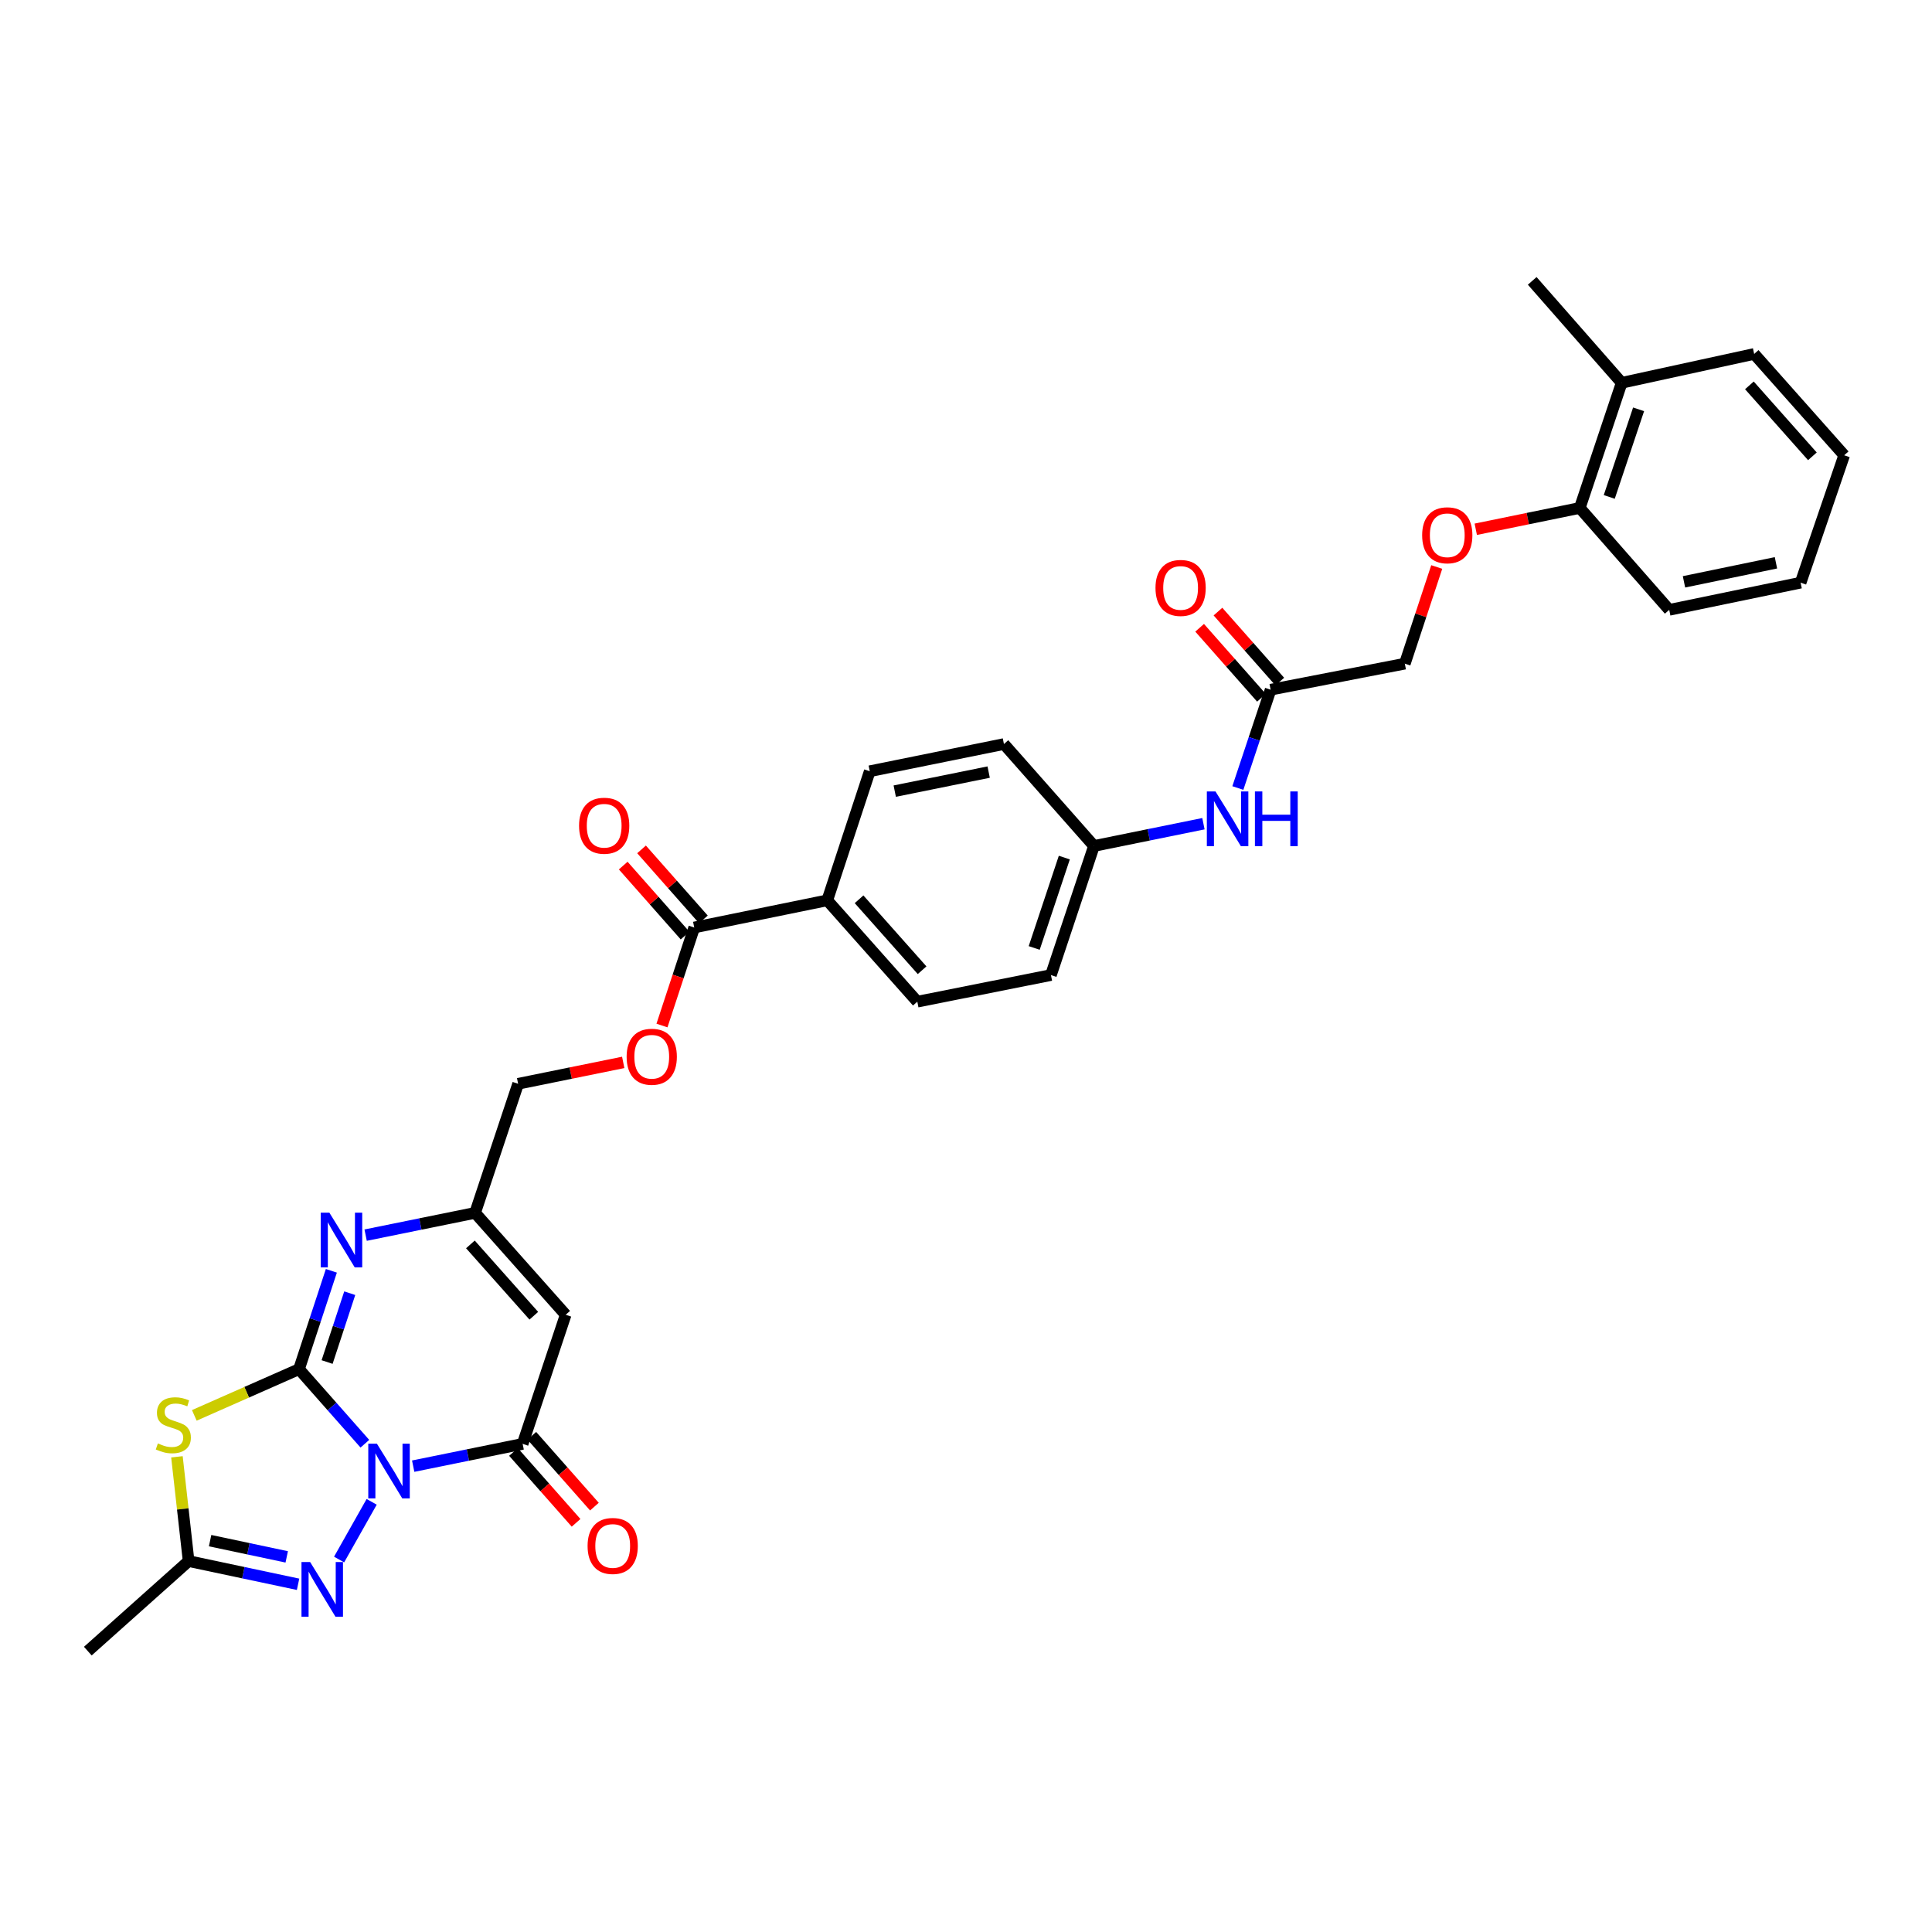 <?xml version='1.0' encoding='iso-8859-1'?>
<svg version='1.1' baseProfile='full'
              xmlns='http://www.w3.org/2000/svg'
                      xmlns:rdkit='http://www.rdkit.org/xml'
                      xmlns:xlink='http://www.w3.org/1999/xlink'
                  xml:space='preserve'
width='1000px' height='1000px' viewBox='0 0 1000 1000'>
<!-- END OF HEADER -->
<rect style='opacity:1.0;fill:#FFFFFF;stroke:none' width='1000' height='1000' x='0' y='0'> </rect>
<path class='bond-0' d='M 188.861,747.271 L 171.816,727.97' style='fill:none;fill-rule:evenodd;stroke:#0000FF;stroke-width:6px;stroke-linecap:butt;stroke-linejoin:miter;stroke-opacity:1' />
<path class='bond-0' d='M 171.816,727.97 L 154.771,708.669' style='fill:none;fill-rule:evenodd;stroke:#000000;stroke-width:6px;stroke-linecap:butt;stroke-linejoin:miter;stroke-opacity:1' />
<path class='bond-2' d='M 213.865,758.88 L 242.194,753.113' style='fill:none;fill-rule:evenodd;stroke:#0000FF;stroke-width:6px;stroke-linecap:butt;stroke-linejoin:miter;stroke-opacity:1' />
<path class='bond-2' d='M 242.194,753.113 L 270.523,747.346' style='fill:none;fill-rule:evenodd;stroke:#000000;stroke-width:6px;stroke-linecap:butt;stroke-linejoin:miter;stroke-opacity:1' />
<path class='bond-3' d='M 192.376,777.343 L 175.516,807.215' style='fill:none;fill-rule:evenodd;stroke:#0000FF;stroke-width:6px;stroke-linecap:butt;stroke-linejoin:miter;stroke-opacity:1' />
<path class='bond-1' d='M 154.771,708.669 L 127.672,720.632' style='fill:none;fill-rule:evenodd;stroke:#000000;stroke-width:6px;stroke-linecap:butt;stroke-linejoin:miter;stroke-opacity:1' />
<path class='bond-1' d='M 127.672,720.632 L 100.574,732.595' style='fill:none;fill-rule:evenodd;stroke:#CCCC00;stroke-width:6px;stroke-linecap:butt;stroke-linejoin:miter;stroke-opacity:1' />
<path class='bond-4' d='M 154.771,708.669 L 163.142,683.218' style='fill:none;fill-rule:evenodd;stroke:#000000;stroke-width:6px;stroke-linecap:butt;stroke-linejoin:miter;stroke-opacity:1' />
<path class='bond-4' d='M 163.142,683.218 L 171.512,657.767' style='fill:none;fill-rule:evenodd;stroke:#0000FF;stroke-width:6px;stroke-linecap:butt;stroke-linejoin:miter;stroke-opacity:1' />
<path class='bond-4' d='M 169.307,704.988 L 175.166,687.172' style='fill:none;fill-rule:evenodd;stroke:#000000;stroke-width:6px;stroke-linecap:butt;stroke-linejoin:miter;stroke-opacity:1' />
<path class='bond-4' d='M 175.166,687.172 L 181.025,669.357' style='fill:none;fill-rule:evenodd;stroke:#0000FF;stroke-width:6px;stroke-linecap:butt;stroke-linejoin:miter;stroke-opacity:1' />
<path class='bond-32' d='M 91.582,754.045 L 94.604,781.03' style='fill:none;fill-rule:evenodd;stroke:#CCCC00;stroke-width:6px;stroke-linecap:butt;stroke-linejoin:miter;stroke-opacity:1' />
<path class='bond-32' d='M 94.604,781.03 L 97.627,808.014' style='fill:none;fill-rule:evenodd;stroke:#000000;stroke-width:6px;stroke-linecap:butt;stroke-linejoin:miter;stroke-opacity:1' />
<path class='bond-5' d='M 270.523,747.346 L 292.794,680.526' style='fill:none;fill-rule:evenodd;stroke:#000000;stroke-width:6px;stroke-linecap:butt;stroke-linejoin:miter;stroke-opacity:1' />
<path class='bond-11' d='M 265.78,751.537 L 281.981,769.875' style='fill:none;fill-rule:evenodd;stroke:#000000;stroke-width:6px;stroke-linecap:butt;stroke-linejoin:miter;stroke-opacity:1' />
<path class='bond-11' d='M 281.981,769.875 L 298.183,788.213' style='fill:none;fill-rule:evenodd;stroke:#FF0000;stroke-width:6px;stroke-linecap:butt;stroke-linejoin:miter;stroke-opacity:1' />
<path class='bond-11' d='M 275.266,743.156 L 291.467,761.494' style='fill:none;fill-rule:evenodd;stroke:#000000;stroke-width:6px;stroke-linecap:butt;stroke-linejoin:miter;stroke-opacity:1' />
<path class='bond-11' d='M 291.467,761.494 L 307.669,779.832' style='fill:none;fill-rule:evenodd;stroke:#FF0000;stroke-width:6px;stroke-linecap:butt;stroke-linejoin:miter;stroke-opacity:1' />
<path class='bond-6' d='M 154.282,820.025 L 125.955,814.019' style='fill:none;fill-rule:evenodd;stroke:#0000FF;stroke-width:6px;stroke-linecap:butt;stroke-linejoin:miter;stroke-opacity:1' />
<path class='bond-6' d='M 125.955,814.019 L 97.627,808.014' style='fill:none;fill-rule:evenodd;stroke:#000000;stroke-width:6px;stroke-linecap:butt;stroke-linejoin:miter;stroke-opacity:1' />
<path class='bond-6' d='M 148.409,805.84 L 128.58,801.636' style='fill:none;fill-rule:evenodd;stroke:#0000FF;stroke-width:6px;stroke-linecap:butt;stroke-linejoin:miter;stroke-opacity:1' />
<path class='bond-6' d='M 128.58,801.636 L 108.75,797.433' style='fill:none;fill-rule:evenodd;stroke:#000000;stroke-width:6px;stroke-linecap:butt;stroke-linejoin:miter;stroke-opacity:1' />
<path class='bond-33' d='M 189.252,639.305 L 217.581,633.544' style='fill:none;fill-rule:evenodd;stroke:#0000FF;stroke-width:6px;stroke-linecap:butt;stroke-linejoin:miter;stroke-opacity:1' />
<path class='bond-33' d='M 217.581,633.544 L 245.91,627.784' style='fill:none;fill-rule:evenodd;stroke:#000000;stroke-width:6px;stroke-linecap:butt;stroke-linejoin:miter;stroke-opacity:1' />
<path class='bond-7' d='M 292.794,680.526 L 245.91,627.784' style='fill:none;fill-rule:evenodd;stroke:#000000;stroke-width:6px;stroke-linecap:butt;stroke-linejoin:miter;stroke-opacity:1' />
<path class='bond-7' d='M 276.301,681.024 L 243.482,644.105' style='fill:none;fill-rule:evenodd;stroke:#000000;stroke-width:6px;stroke-linecap:butt;stroke-linejoin:miter;stroke-opacity:1' />
<path class='bond-26' d='M 97.627,808.014 L 45.455,854.617' style='fill:none;fill-rule:evenodd;stroke:#000000;stroke-width:6px;stroke-linecap:butt;stroke-linejoin:miter;stroke-opacity:1' />
<path class='bond-18' d='M 245.91,627.784 L 268.181,560.963' style='fill:none;fill-rule:evenodd;stroke:#000000;stroke-width:6px;stroke-linecap:butt;stroke-linejoin:miter;stroke-opacity:1' />
<path class='bond-8' d='M 359.333,480.071 L 350.984,505.442' style='fill:none;fill-rule:evenodd;stroke:#000000;stroke-width:6px;stroke-linecap:butt;stroke-linejoin:miter;stroke-opacity:1' />
<path class='bond-8' d='M 350.984,505.442 L 342.635,530.813' style='fill:none;fill-rule:evenodd;stroke:#FF0000;stroke-width:6px;stroke-linecap:butt;stroke-linejoin:miter;stroke-opacity:1' />
<path class='bond-10' d='M 359.333,480.071 L 428.193,466.006' style='fill:none;fill-rule:evenodd;stroke:#000000;stroke-width:6px;stroke-linecap:butt;stroke-linejoin:miter;stroke-opacity:1' />
<path class='bond-15' d='M 364.076,475.88 L 348.069,457.762' style='fill:none;fill-rule:evenodd;stroke:#000000;stroke-width:6px;stroke-linecap:butt;stroke-linejoin:miter;stroke-opacity:1' />
<path class='bond-15' d='M 348.069,457.762 L 332.062,439.644' style='fill:none;fill-rule:evenodd;stroke:#FF0000;stroke-width:6px;stroke-linecap:butt;stroke-linejoin:miter;stroke-opacity:1' />
<path class='bond-15' d='M 354.59,484.261 L 338.583,466.143' style='fill:none;fill-rule:evenodd;stroke:#000000;stroke-width:6px;stroke-linecap:butt;stroke-linejoin:miter;stroke-opacity:1' />
<path class='bond-15' d='M 338.583,466.143 L 322.576,448.025' style='fill:none;fill-rule:evenodd;stroke:#FF0000;stroke-width:6px;stroke-linecap:butt;stroke-linejoin:miter;stroke-opacity:1' />
<path class='bond-9' d='M 657.671,356.985 L 649.188,382.434' style='fill:none;fill-rule:evenodd;stroke:#000000;stroke-width:6px;stroke-linecap:butt;stroke-linejoin:miter;stroke-opacity:1' />
<path class='bond-9' d='M 649.188,382.434 L 640.706,407.884' style='fill:none;fill-rule:evenodd;stroke:#0000FF;stroke-width:6px;stroke-linecap:butt;stroke-linejoin:miter;stroke-opacity:1' />
<path class='bond-17' d='M 662.415,352.795 L 646.415,334.677' style='fill:none;fill-rule:evenodd;stroke:#000000;stroke-width:6px;stroke-linecap:butt;stroke-linejoin:miter;stroke-opacity:1' />
<path class='bond-17' d='M 646.415,334.677 L 630.414,316.559' style='fill:none;fill-rule:evenodd;stroke:#FF0000;stroke-width:6px;stroke-linecap:butt;stroke-linejoin:miter;stroke-opacity:1' />
<path class='bond-17' d='M 652.927,361.174 L 636.927,343.056' style='fill:none;fill-rule:evenodd;stroke:#000000;stroke-width:6px;stroke-linecap:butt;stroke-linejoin:miter;stroke-opacity:1' />
<path class='bond-17' d='M 636.927,343.056 L 620.926,324.937' style='fill:none;fill-rule:evenodd;stroke:#FF0000;stroke-width:6px;stroke-linecap:butt;stroke-linejoin:miter;stroke-opacity:1' />
<path class='bond-22' d='M 657.671,356.985 L 727.136,343.511' style='fill:none;fill-rule:evenodd;stroke:#000000;stroke-width:6px;stroke-linecap:butt;stroke-linejoin:miter;stroke-opacity:1' />
<path class='bond-20' d='M 428.193,466.006 L 474.803,518.467' style='fill:none;fill-rule:evenodd;stroke:#000000;stroke-width:6px;stroke-linecap:butt;stroke-linejoin:miter;stroke-opacity:1' />
<path class='bond-20' d='M 444.648,465.468 L 477.275,502.19' style='fill:none;fill-rule:evenodd;stroke:#000000;stroke-width:6px;stroke-linecap:butt;stroke-linejoin:miter;stroke-opacity:1' />
<path class='bond-21' d='M 428.193,466.006 L 450.183,399.192' style='fill:none;fill-rule:evenodd;stroke:#000000;stroke-width:6px;stroke-linecap:butt;stroke-linejoin:miter;stroke-opacity:1' />
<path class='bond-12' d='M 322.579,549.895 L 295.38,555.429' style='fill:none;fill-rule:evenodd;stroke:#FF0000;stroke-width:6px;stroke-linecap:butt;stroke-linejoin:miter;stroke-opacity:1' />
<path class='bond-12' d='M 295.38,555.429 L 268.181,560.963' style='fill:none;fill-rule:evenodd;stroke:#000000;stroke-width:6px;stroke-linecap:butt;stroke-linejoin:miter;stroke-opacity:1' />
<path class='bond-13' d='M 622.895,426.348 L 594.566,432.109' style='fill:none;fill-rule:evenodd;stroke:#0000FF;stroke-width:6px;stroke-linecap:butt;stroke-linejoin:miter;stroke-opacity:1' />
<path class='bond-13' d='M 594.566,432.109 L 566.237,437.87' style='fill:none;fill-rule:evenodd;stroke:#000000;stroke-width:6px;stroke-linecap:butt;stroke-linejoin:miter;stroke-opacity:1' />
<path class='bond-14' d='M 743.653,293.483 L 735.394,318.497' style='fill:none;fill-rule:evenodd;stroke:#FF0000;stroke-width:6px;stroke-linecap:butt;stroke-linejoin:miter;stroke-opacity:1' />
<path class='bond-14' d='M 735.394,318.497 L 727.136,343.511' style='fill:none;fill-rule:evenodd;stroke:#000000;stroke-width:6px;stroke-linecap:butt;stroke-linejoin:miter;stroke-opacity:1' />
<path class='bond-16' d='M 763.855,273.948 L 790.772,268.431' style='fill:none;fill-rule:evenodd;stroke:#FF0000;stroke-width:6px;stroke-linecap:butt;stroke-linejoin:miter;stroke-opacity:1' />
<path class='bond-16' d='M 790.772,268.431 L 817.69,262.914' style='fill:none;fill-rule:evenodd;stroke:#000000;stroke-width:6px;stroke-linecap:butt;stroke-linejoin:miter;stroke-opacity:1' />
<path class='bond-19' d='M 817.69,262.914 L 839.378,198.139' style='fill:none;fill-rule:evenodd;stroke:#000000;stroke-width:6px;stroke-linecap:butt;stroke-linejoin:miter;stroke-opacity:1' />
<path class='bond-19' d='M 832.947,257.216 L 848.128,211.874' style='fill:none;fill-rule:evenodd;stroke:#000000;stroke-width:6px;stroke-linecap:butt;stroke-linejoin:miter;stroke-opacity:1' />
<path class='bond-27' d='M 817.69,262.914 L 863.991,315.663' style='fill:none;fill-rule:evenodd;stroke:#000000;stroke-width:6px;stroke-linecap:butt;stroke-linejoin:miter;stroke-opacity:1' />
<path class='bond-28' d='M 839.378,198.139 L 793.07,145.383' style='fill:none;fill-rule:evenodd;stroke:#000000;stroke-width:6px;stroke-linecap:butt;stroke-linejoin:miter;stroke-opacity:1' />
<path class='bond-29' d='M 839.378,198.139 L 907.957,183.196' style='fill:none;fill-rule:evenodd;stroke:#000000;stroke-width:6px;stroke-linecap:butt;stroke-linejoin:miter;stroke-opacity:1' />
<path class='bond-24' d='M 474.803,518.467 L 543.966,504.691' style='fill:none;fill-rule:evenodd;stroke:#000000;stroke-width:6px;stroke-linecap:butt;stroke-linejoin:miter;stroke-opacity:1' />
<path class='bond-25' d='M 450.183,399.192 L 519.634,385.114' style='fill:none;fill-rule:evenodd;stroke:#000000;stroke-width:6px;stroke-linecap:butt;stroke-linejoin:miter;stroke-opacity:1' />
<path class='bond-25' d='M 463.116,409.486 L 511.731,399.631' style='fill:none;fill-rule:evenodd;stroke:#000000;stroke-width:6px;stroke-linecap:butt;stroke-linejoin:miter;stroke-opacity:1' />
<path class='bond-23' d='M 566.237,437.87 L 519.634,385.114' style='fill:none;fill-rule:evenodd;stroke:#000000;stroke-width:6px;stroke-linecap:butt;stroke-linejoin:miter;stroke-opacity:1' />
<path class='bond-34' d='M 566.237,437.87 L 543.966,504.691' style='fill:none;fill-rule:evenodd;stroke:#000000;stroke-width:6px;stroke-linecap:butt;stroke-linejoin:miter;stroke-opacity:1' />
<path class='bond-34' d='M 550.888,443.89 L 535.298,490.665' style='fill:none;fill-rule:evenodd;stroke:#000000;stroke-width:6px;stroke-linecap:butt;stroke-linejoin:miter;stroke-opacity:1' />
<path class='bond-30' d='M 863.991,315.663 L 931.993,301.591' style='fill:none;fill-rule:evenodd;stroke:#000000;stroke-width:6px;stroke-linecap:butt;stroke-linejoin:miter;stroke-opacity:1' />
<path class='bond-30' d='M 871.626,301.157 L 919.228,291.307' style='fill:none;fill-rule:evenodd;stroke:#000000;stroke-width:6px;stroke-linecap:butt;stroke-linejoin:miter;stroke-opacity:1' />
<path class='bond-35' d='M 907.957,183.196 L 954.545,235.65' style='fill:none;fill-rule:evenodd;stroke:#000000;stroke-width:6px;stroke-linecap:butt;stroke-linejoin:miter;stroke-opacity:1' />
<path class='bond-35' d='M 905.481,199.47 L 938.093,236.187' style='fill:none;fill-rule:evenodd;stroke:#000000;stroke-width:6px;stroke-linecap:butt;stroke-linejoin:miter;stroke-opacity:1' />
<path class='bond-31' d='M 931.993,301.591 L 954.545,235.65' style='fill:none;fill-rule:evenodd;stroke:#000000;stroke-width:6px;stroke-linecap:butt;stroke-linejoin:miter;stroke-opacity:1' />
<path  class='atom-0' d='M 195.1 747.265
L 204.38 762.265
Q 205.3 763.745, 206.78 766.425
Q 208.26 769.105, 208.34 769.265
L 208.34 747.265
L 212.1 747.265
L 212.1 775.585
L 208.22 775.585
L 198.26 759.185
Q 197.1 757.265, 195.86 755.065
Q 194.66 752.865, 194.3 752.185
L 194.3 775.585
L 190.62 775.585
L 190.62 747.265
L 195.1 747.265
' fill='#0000FF'/>
<path  class='atom-2' d='M 81.716 747.109
Q 82.036 747.229, 83.356 747.789
Q 84.676 748.349, 86.116 748.709
Q 87.596 749.029, 89.036 749.029
Q 91.716 749.029, 93.276 747.749
Q 94.836 746.429, 94.836 744.149
Q 94.836 742.589, 94.036 741.629
Q 93.276 740.669, 92.076 740.149
Q 90.876 739.629, 88.876 739.029
Q 86.356 738.269, 84.836 737.549
Q 83.356 736.829, 82.276 735.309
Q 81.236 733.789, 81.236 731.229
Q 81.236 727.669, 83.636 725.469
Q 86.076 723.269, 90.876 723.269
Q 94.156 723.269, 97.876 724.829
L 96.956 727.909
Q 93.556 726.509, 90.996 726.509
Q 88.236 726.509, 86.716 727.669
Q 85.196 728.789, 85.236 730.749
Q 85.236 732.269, 85.996 733.189
Q 86.796 734.109, 87.916 734.629
Q 89.076 735.149, 90.996 735.749
Q 93.556 736.549, 95.076 737.349
Q 96.596 738.149, 97.676 739.789
Q 98.796 741.389, 98.796 744.149
Q 98.796 748.069, 96.156 750.189
Q 93.556 752.269, 89.196 752.269
Q 86.676 752.269, 84.756 751.709
Q 82.876 751.189, 80.636 750.269
L 81.716 747.109
' fill='#CCCC00'/>
<path  class='atom-4' d='M 160.529 808.516
L 169.809 823.516
Q 170.729 824.996, 172.209 827.676
Q 173.689 830.356, 173.769 830.516
L 173.769 808.516
L 177.529 808.516
L 177.529 836.836
L 173.649 836.836
L 163.689 820.436
Q 162.529 818.516, 161.289 816.316
Q 160.089 814.116, 159.729 813.436
L 159.729 836.836
L 156.049 836.836
L 156.049 808.516
L 160.529 808.516
' fill='#0000FF'/>
<path  class='atom-5' d='M 170.487 627.688
L 179.767 642.688
Q 180.687 644.168, 182.167 646.848
Q 183.647 649.528, 183.727 649.688
L 183.727 627.688
L 187.487 627.688
L 187.487 656.008
L 183.607 656.008
L 173.647 639.608
Q 172.487 637.688, 171.247 635.488
Q 170.047 633.288, 169.687 632.608
L 169.687 656.008
L 166.007 656.008
L 166.007 627.688
L 170.487 627.688
' fill='#0000FF'/>
<path  class='atom-12' d='M 304.133 800.183
Q 304.133 793.383, 307.493 789.583
Q 310.853 785.783, 317.133 785.783
Q 323.413 785.783, 326.773 789.583
Q 330.133 793.383, 330.133 800.183
Q 330.133 807.063, 326.733 810.983
Q 323.333 814.863, 317.133 814.863
Q 310.893 814.863, 307.493 810.983
Q 304.133 807.103, 304.133 800.183
M 317.133 811.663
Q 321.453 811.663, 323.773 808.783
Q 326.133 805.863, 326.133 800.183
Q 326.133 794.623, 323.773 791.823
Q 321.453 788.983, 317.133 788.983
Q 312.813 788.983, 310.453 791.783
Q 308.133 794.583, 308.133 800.183
Q 308.133 805.903, 310.453 808.783
Q 312.813 811.663, 317.133 811.663
' fill='#FF0000'/>
<path  class='atom-13' d='M 324.343 546.971
Q 324.343 540.171, 327.703 536.371
Q 331.063 532.571, 337.343 532.571
Q 343.623 532.571, 346.983 536.371
Q 350.343 540.171, 350.343 546.971
Q 350.343 553.851, 346.943 557.771
Q 343.543 561.651, 337.343 561.651
Q 331.103 561.651, 327.703 557.771
Q 324.343 553.891, 324.343 546.971
M 337.343 558.451
Q 341.663 558.451, 343.983 555.571
Q 346.343 552.651, 346.343 546.971
Q 346.343 541.411, 343.983 538.611
Q 341.663 535.771, 337.343 535.771
Q 333.023 535.771, 330.663 538.571
Q 328.343 541.371, 328.343 546.971
Q 328.343 552.691, 330.663 555.571
Q 333.023 558.451, 337.343 558.451
' fill='#FF0000'/>
<path  class='atom-14' d='M 629.14 409.645
L 638.42 424.645
Q 639.34 426.125, 640.82 428.805
Q 642.3 431.485, 642.38 431.645
L 642.38 409.645
L 646.14 409.645
L 646.14 437.965
L 642.26 437.965
L 632.3 421.565
Q 631.14 419.645, 629.9 417.445
Q 628.7 415.245, 628.34 414.565
L 628.34 437.965
L 624.66 437.965
L 624.66 409.645
L 629.14 409.645
' fill='#0000FF'/>
<path  class='atom-14' d='M 649.54 409.645
L 653.38 409.645
L 653.38 421.685
L 667.86 421.685
L 667.86 409.645
L 671.7 409.645
L 671.7 437.965
L 667.86 437.965
L 667.86 424.885
L 653.38 424.885
L 653.38 437.965
L 649.54 437.965
L 649.54 409.645
' fill='#0000FF'/>
<path  class='atom-15' d='M 736.104 277.051
Q 736.104 270.251, 739.464 266.451
Q 742.824 262.651, 749.104 262.651
Q 755.384 262.651, 758.744 266.451
Q 762.104 270.251, 762.104 277.051
Q 762.104 283.931, 758.704 287.851
Q 755.304 291.731, 749.104 291.731
Q 742.864 291.731, 739.464 287.851
Q 736.104 283.971, 736.104 277.051
M 749.104 288.531
Q 753.424 288.531, 755.744 285.651
Q 758.104 282.731, 758.104 277.051
Q 758.104 271.491, 755.744 268.691
Q 753.424 265.851, 749.104 265.851
Q 744.784 265.851, 742.424 268.651
Q 740.104 271.451, 740.104 277.051
Q 740.104 282.771, 742.424 285.651
Q 744.784 288.531, 749.104 288.531
' fill='#FF0000'/>
<path  class='atom-16' d='M 299.723 427.394
Q 299.723 420.594, 303.083 416.794
Q 306.443 412.994, 312.723 412.994
Q 319.003 412.994, 322.363 416.794
Q 325.723 420.594, 325.723 427.394
Q 325.723 434.274, 322.323 438.194
Q 318.923 442.074, 312.723 442.074
Q 306.483 442.074, 303.083 438.194
Q 299.723 434.314, 299.723 427.394
M 312.723 438.874
Q 317.043 438.874, 319.363 435.994
Q 321.723 433.074, 321.723 427.394
Q 321.723 421.834, 319.363 419.034
Q 317.043 416.194, 312.723 416.194
Q 308.403 416.194, 306.043 418.994
Q 303.723 421.794, 303.723 427.394
Q 303.723 433.114, 306.043 435.994
Q 308.403 438.874, 312.723 438.874
' fill='#FF0000'/>
<path  class='atom-18' d='M 598.082 304.308
Q 598.082 297.508, 601.442 293.708
Q 604.802 289.908, 611.082 289.908
Q 617.362 289.908, 620.722 293.708
Q 624.082 297.508, 624.082 304.308
Q 624.082 311.188, 620.682 315.108
Q 617.282 318.988, 611.082 318.988
Q 604.842 318.988, 601.442 315.108
Q 598.082 311.228, 598.082 304.308
M 611.082 315.788
Q 615.402 315.788, 617.722 312.908
Q 620.082 309.988, 620.082 304.308
Q 620.082 298.748, 617.722 295.948
Q 615.402 293.108, 611.082 293.108
Q 606.762 293.108, 604.402 295.908
Q 602.082 298.708, 602.082 304.308
Q 602.082 310.028, 604.402 312.908
Q 606.762 315.788, 611.082 315.788
' fill='#FF0000'/>
</svg>
